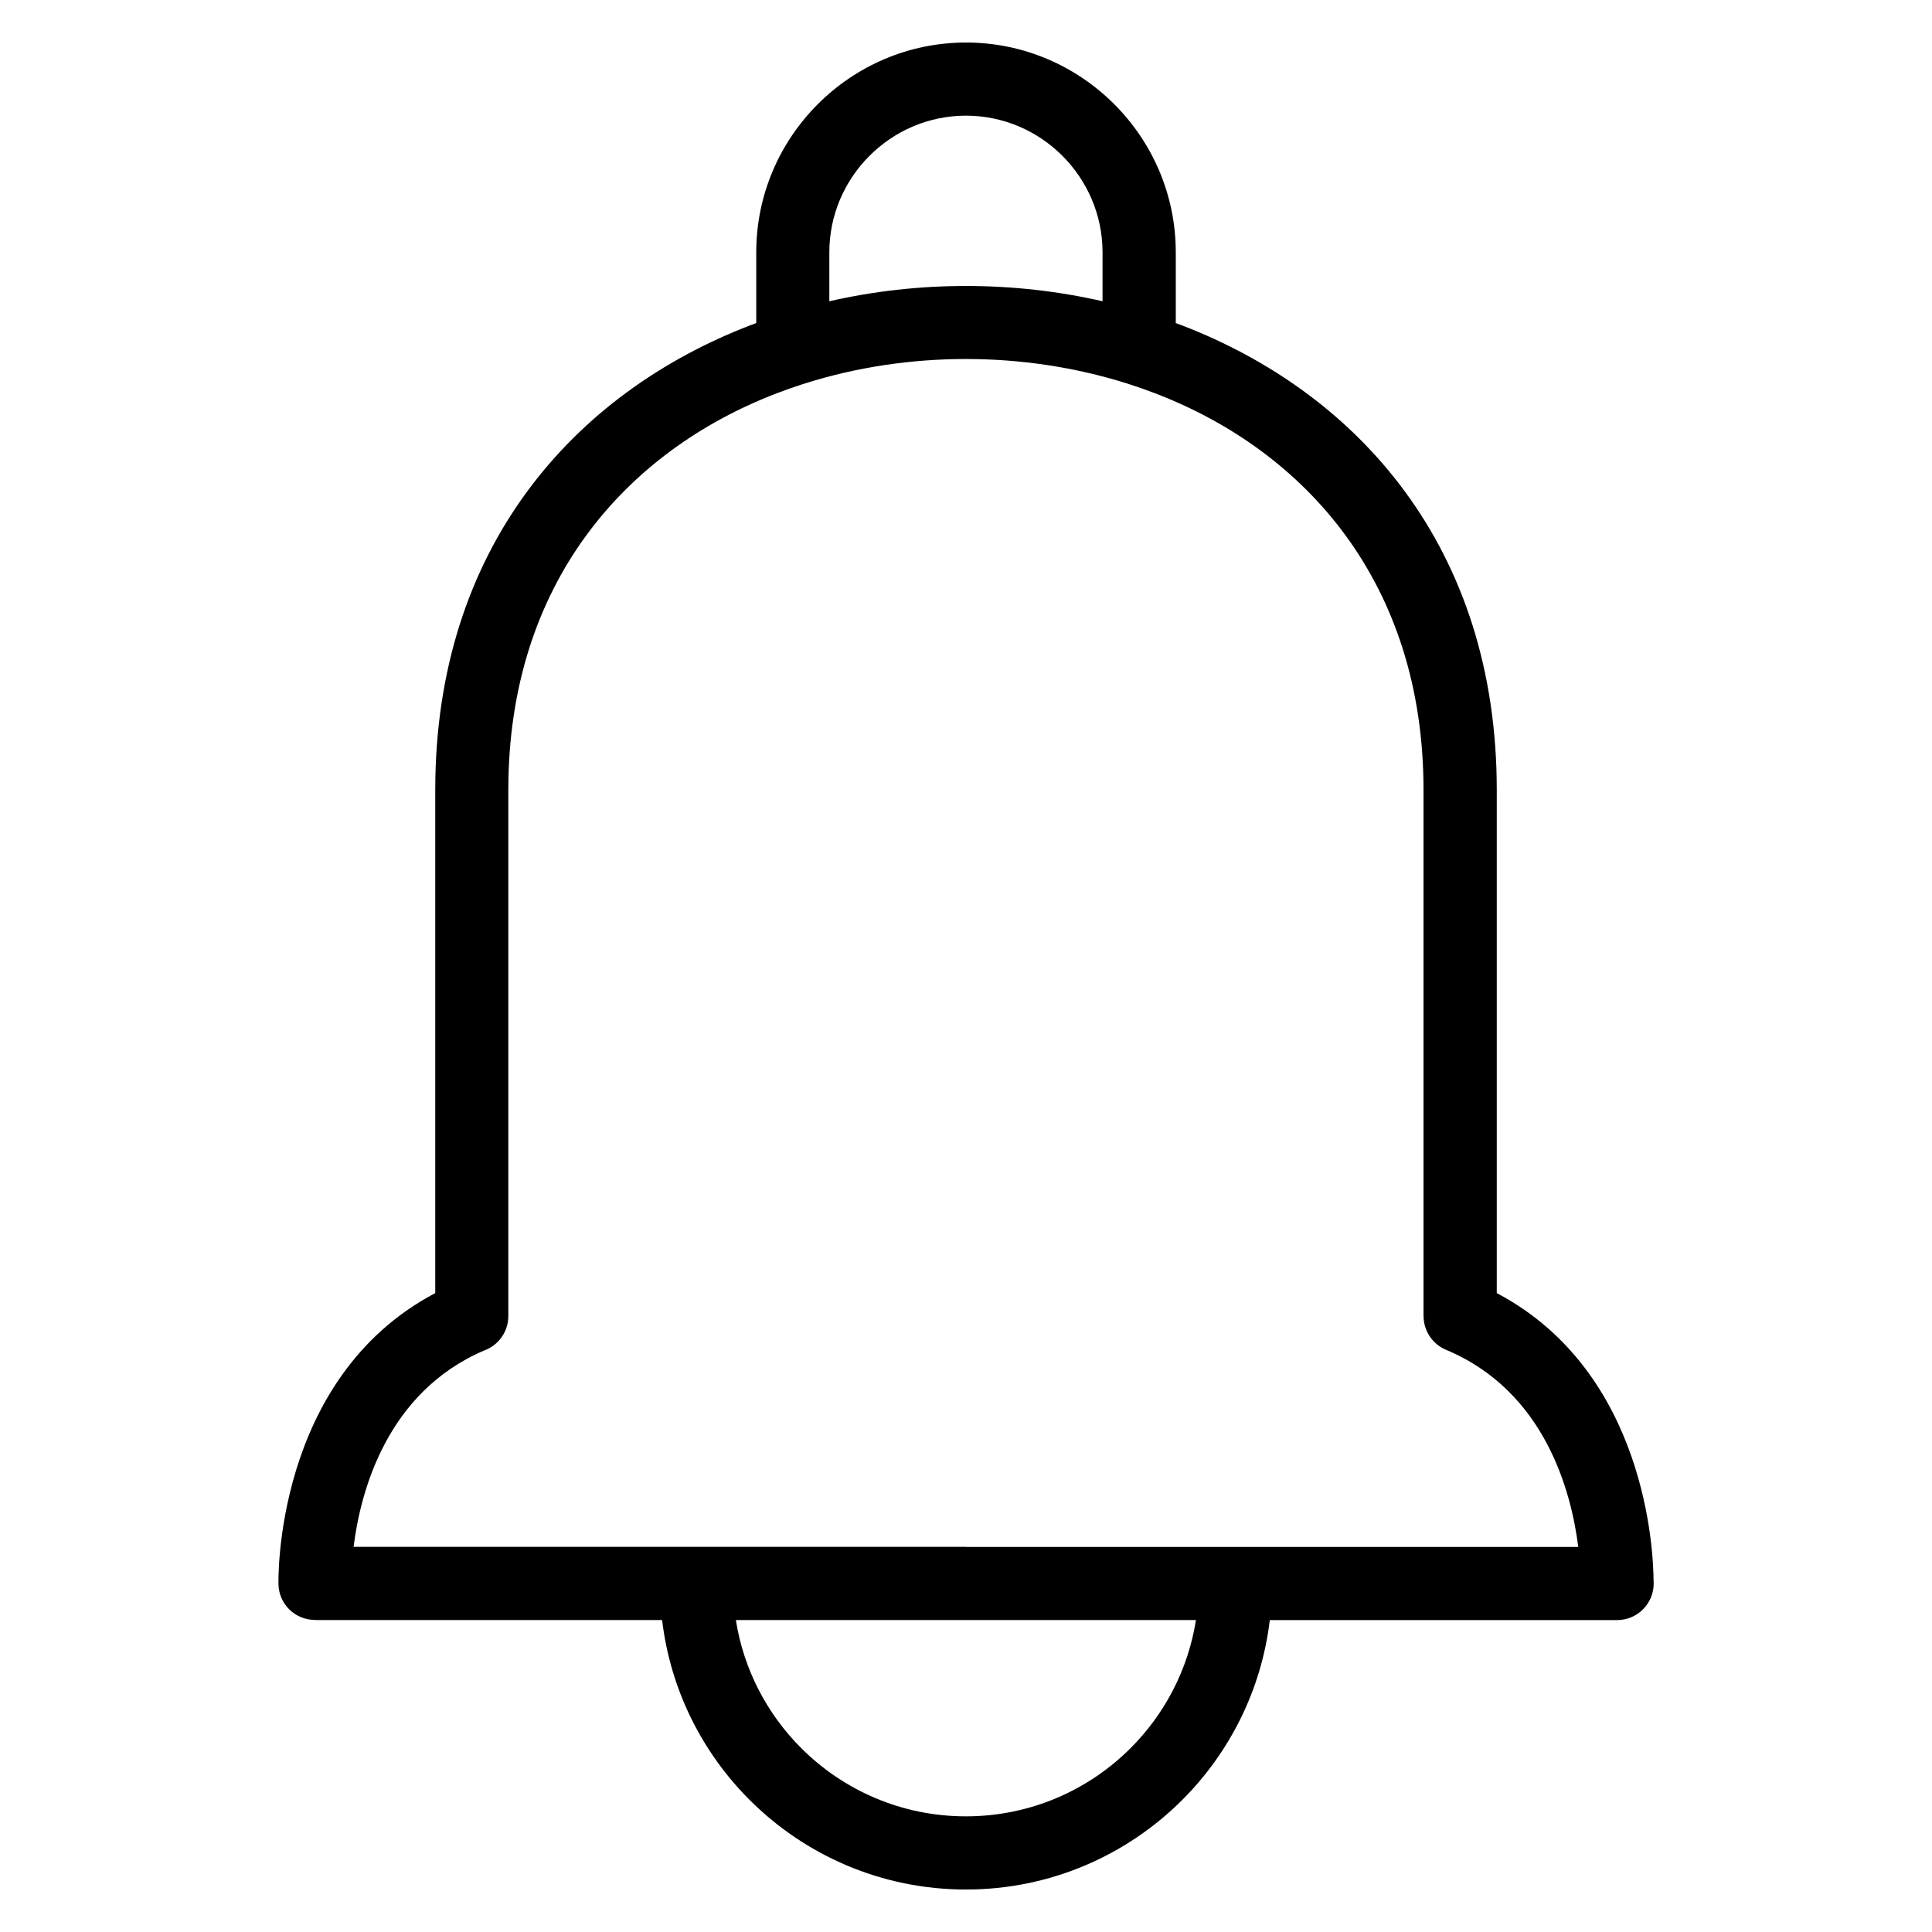 <?xml version="1.0" encoding="UTF-8"?>
<!-- Uploaded to: SVG Find, www.svgrepo.com, Generator: SVG Find Mixer Tools -->
<svg fill="#000000" width="800px" height="800px" version="1.1" viewBox="144 144 512 512" xmlns="http://www.w3.org/2000/svg">
 <path d="m399.98 553.95h162.27c-1.797-14.418-8.691-41.203-35.02-52.234-3.719-1.543-5.957-5.141-5.969-8.934h-0.016v-139.45c0-54.773-31.211-89.809-71.145-105.11-2.223-0.848-4.457-1.648-6.727-2.371-0.289-0.074-0.559-0.168-0.848-0.273-13.617-4.277-28.066-6.438-42.547-6.438-14.465 0-28.914 2.144-42.547 6.438-0.273 0.105-0.559 0.195-0.848 0.273-2.266 0.727-4.504 1.512-6.727 2.371-39.949 15.297-71.145 50.332-71.145 105.11v139.45c0 4.203-2.676 7.769-6.41 9.113-25.98 11.141-32.812 37.695-34.598 52.039h162.27zm80.531 19.375c-2.207 18.531-10.656 35.125-23.184 47.656-14.676 14.676-34.961 23.762-57.344 23.762-22.383 0-42.668-9.082-57.344-23.762-12.531-12.531-20.98-29.141-23.172-47.656h-92.016v-0.031c-5.289 0-9.598-4.246-9.656-9.539 0-0.168-1.422-54.41 41.551-77.07v-133.34c0-64.129 36.684-105.21 83.645-123.2l1.422-0.527v-18.758c0-15.297 6.258-29.199 16.324-39.266 10.082-10.082 23.973-16.324 39.266-16.324 15.297 0 29.199 6.258 39.266 16.324 10.082 10.066 16.324 23.973 16.324 39.266v18.758l1.422 0.527c46.961 17.984 83.645 59.066 83.645 123.2v133.34c39.75 20.965 41.52 68.922 41.551 76.148 0.031 0.273 0.031 0.527 0.031 0.816 0 5.352-4.336 9.688-9.688 9.688h-92.016zm-141.5 0c2.07 13.164 8.312 24.938 17.32 33.945 11.168 11.168 26.602 18.078 43.637 18.078 17.051 0 32.48-6.906 43.652-18.078 9.008-9.008 15.25-20.781 17.32-33.945zm97.172-349.49v-12.984c0-9.945-4.082-19-10.641-25.559-6.559-6.574-15.613-10.641-25.559-10.641-9.945 0-19 4.082-25.559 10.641s-10.641 15.613-10.641 25.559v12.984c11.836-2.707 24.016-4.051 36.199-4.051 12.184 0 24.379 1.344 36.215 4.051z"/>
</svg>